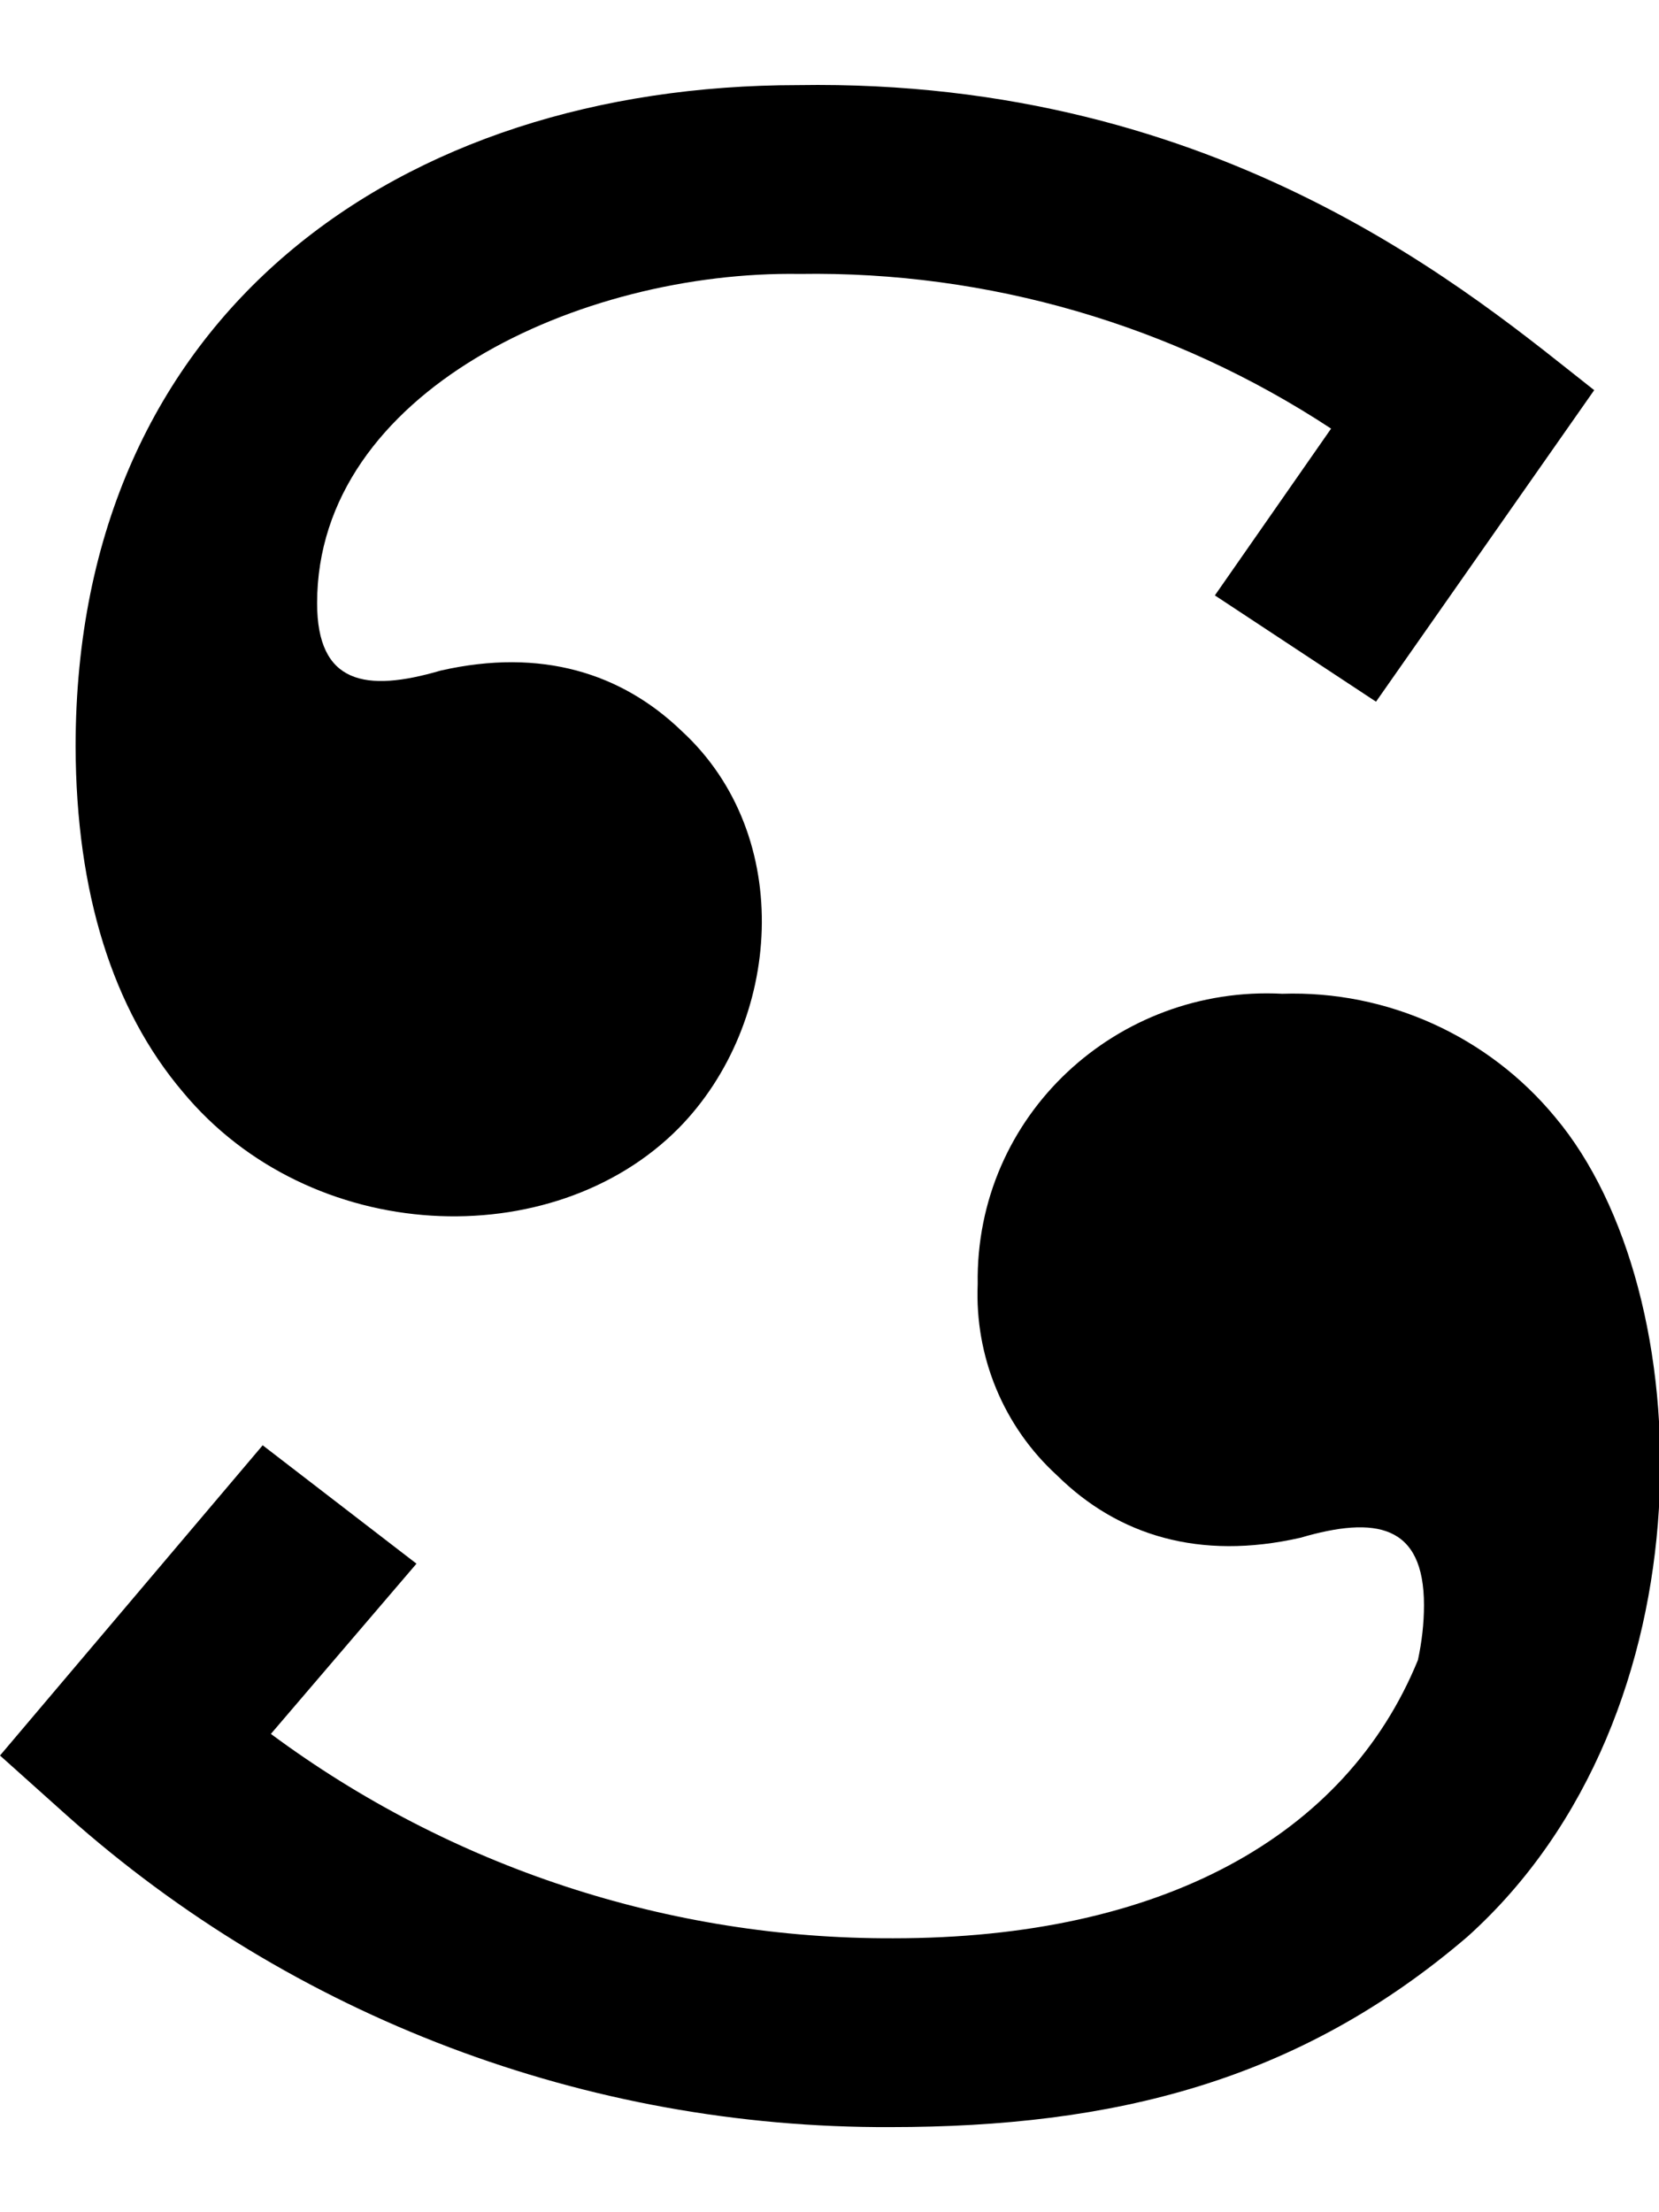 <svg xmlns="http://www.w3.org/2000/svg" viewBox="0 0 384 512"><!--! Font Awesome Free 6.5.1 by @fontawesome - https://fontawesome.com License - https://fontawesome.com/license/free (Icons: CC BY 4.0, Fonts: SIL OFL 1.1, Code: MIT License) Copyright 2023 Fonticons, Inc. --><path d="M42.3 252.7c-16.1-19-24.7-45.9-24.8-79.9 0-100.4 75.2-153.1 167.2-153.1 98.6-1.6 156.8 49 184.3 70.6l-50.5 72.1-37.3-24.6 26.9-38.6c-36.5-24-79.4-36.5-123-35.8-50.7-.8-111.7 27.2-111.7 76.2 0 18.7 11.2 20.7 28.6 15.6 23.3-5.3 41.9.6 55.8 14 26.4 24.3 23.2 67.6-.7 91.9-29.2 29.5-85.2 27.3-114.8-8.4zm317.7 5.9c-15.5-18.8-38.9-29.4-63.2-28.6-38.1-2-71.1 28-70.5 67.2-.7 16.8 6 33 18.4 44.3 14.1 13.9 33 19.7 56.3 14.4 17.4-5.1 28.6-3.1 28.6 15.6 0 4.3-.5 8.5-1.4 12.7-16.7 40.9-59.5 64.4-121.4 64.4-51.9.2-102.4-16.4-144.1-47.3l33.7-39.4-35.6-27.4L0 406.3l15.4 13.8c52.5 46.8 120.4 72.5 190.7 72.2 51.4 0 94.4-10.5 133.6-44.1 57.1-51.4 54.2-149.2 20.3-189.6z"/></svg>
